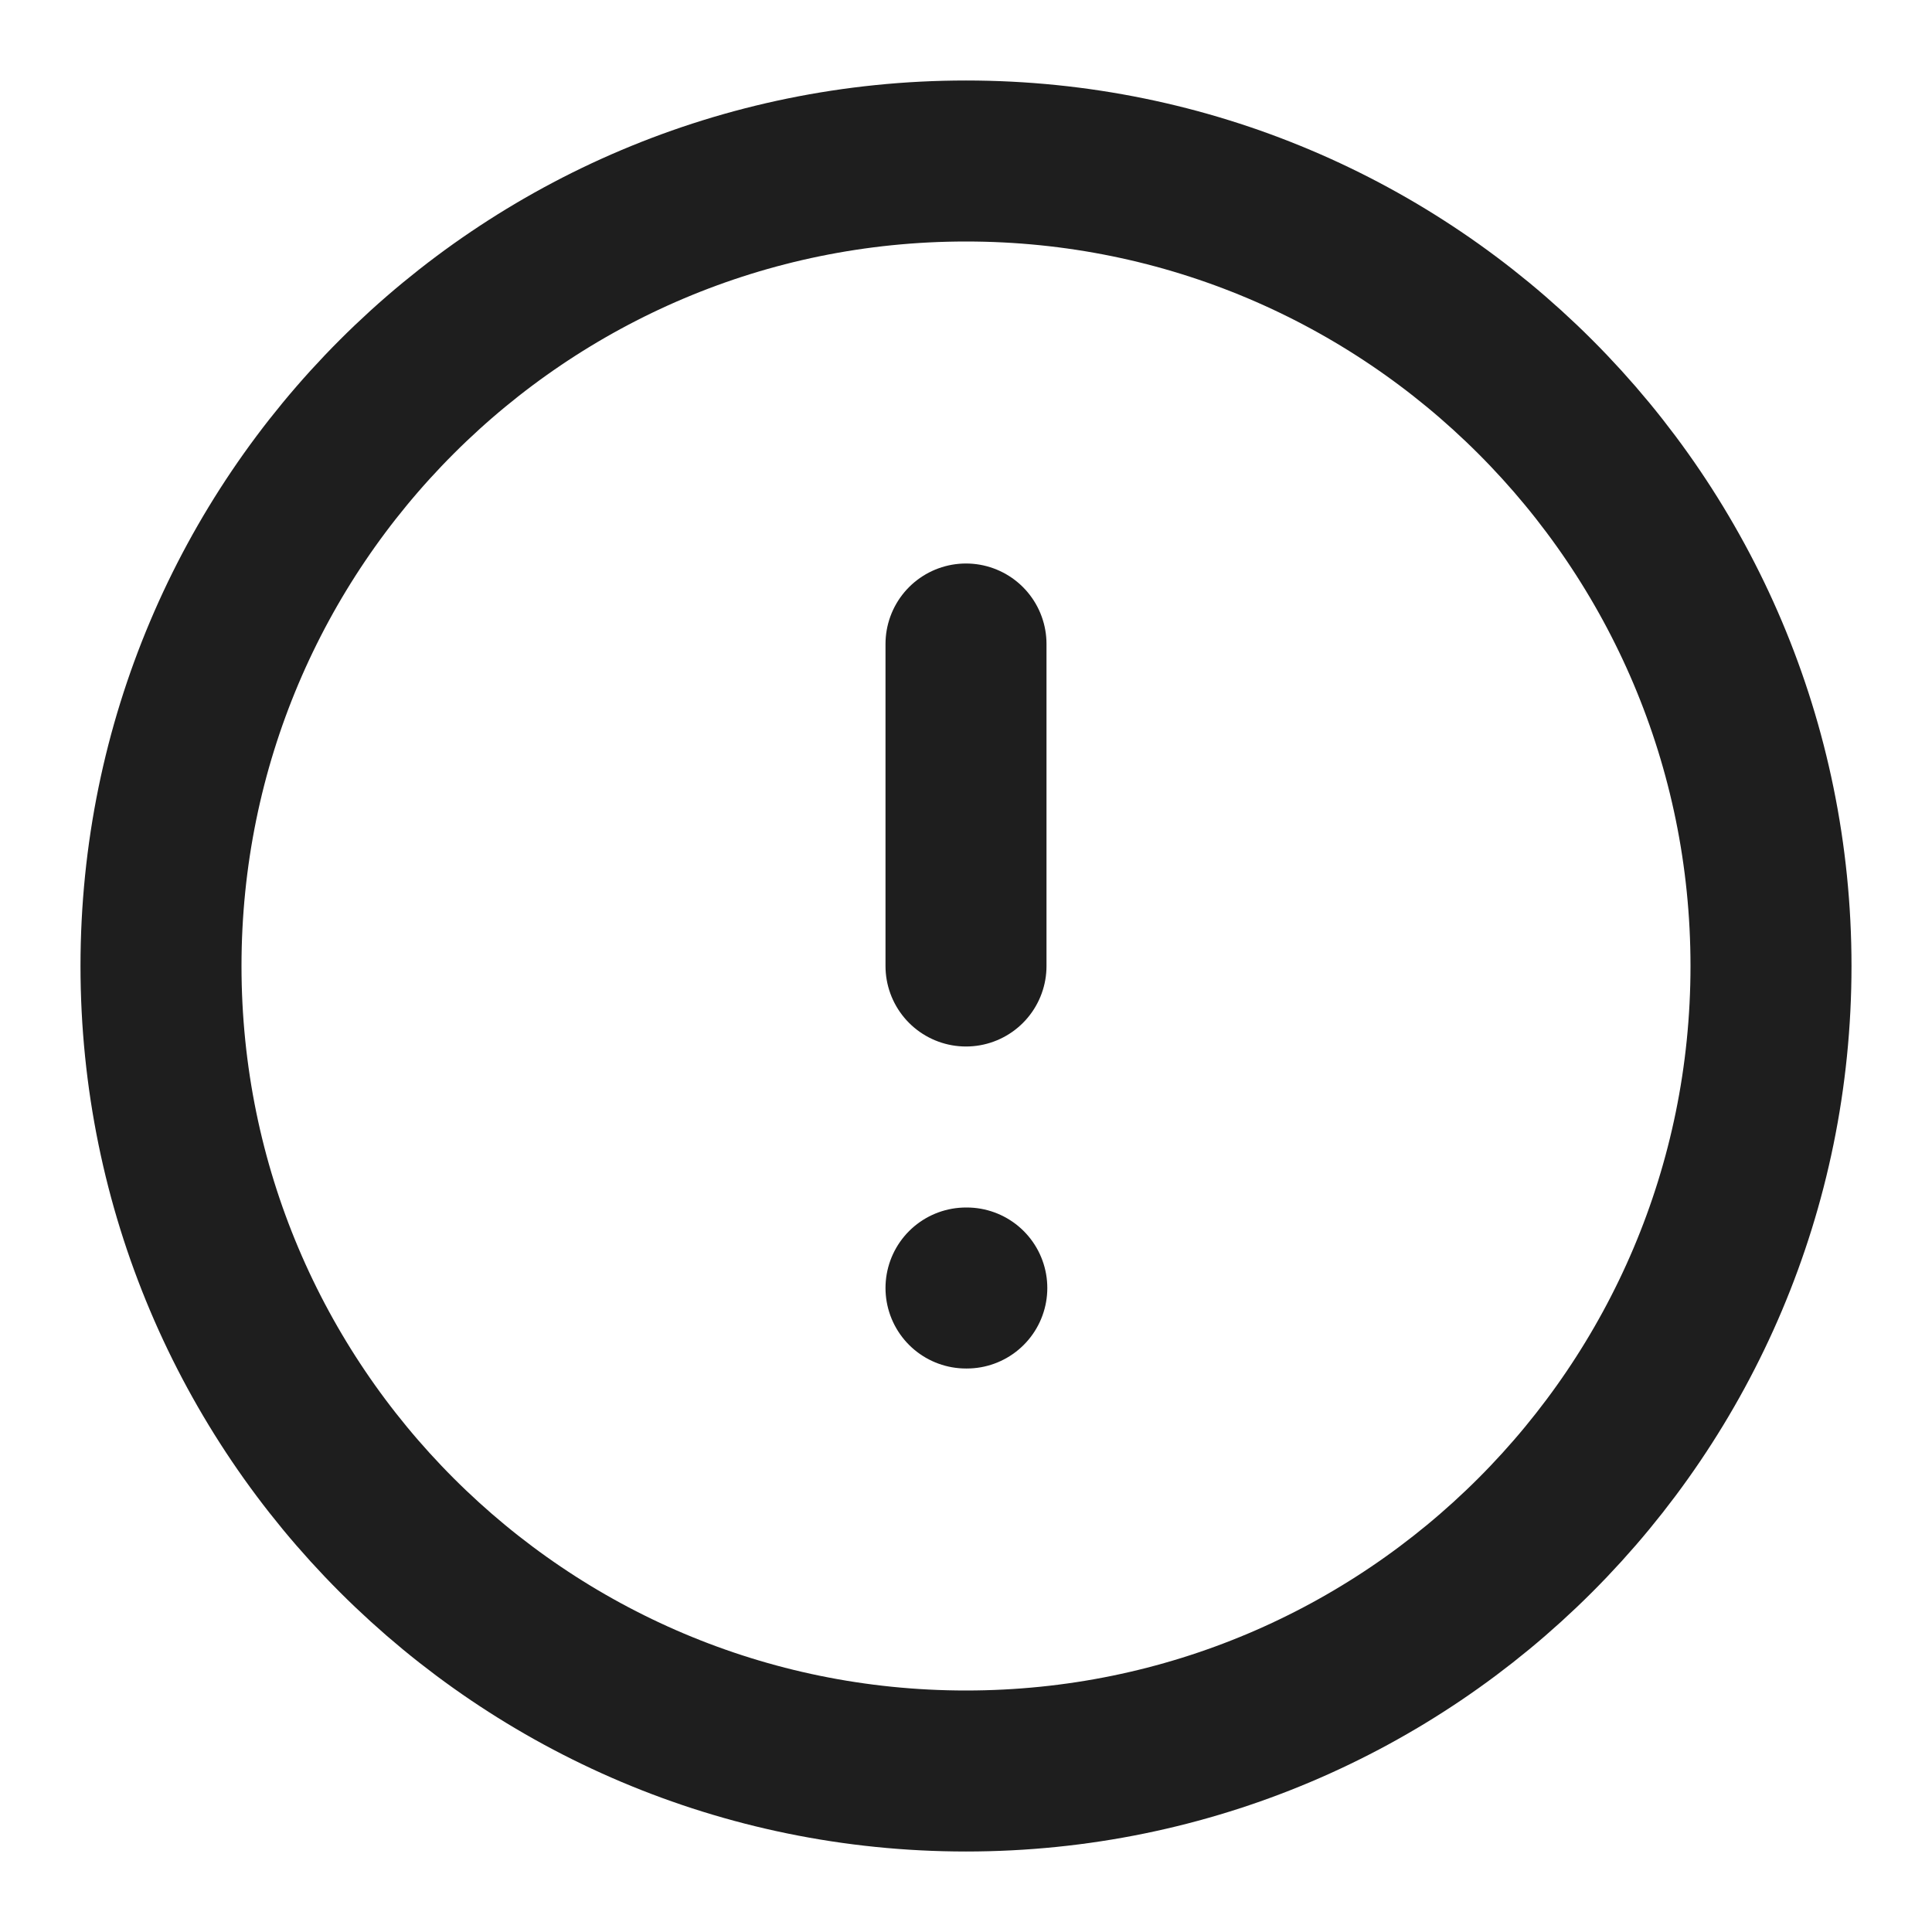 <svg width="24" height="24" viewBox="0 0 24 24" fill="none" xmlns="http://www.w3.org/2000/svg">
<g opacity="0.88">
<path d="M12 22C17.523 22 22 17.523 22 12C22 6.477 17.523 2 12 2C6.477 2 2 6.477 2 12C2 17.523 6.477 22 12 22Z" stroke="black" stroke-width="2" stroke-linecap="round" stroke-linejoin="round"/>
<path d="M12 8V12" stroke="black" stroke-width="2" stroke-linecap="round" stroke-linejoin="round"/>
<path d="M12 16H12.01" stroke="black" stroke-width="2" stroke-linecap="round" stroke-linejoin="round"/>
</g>
</svg>
